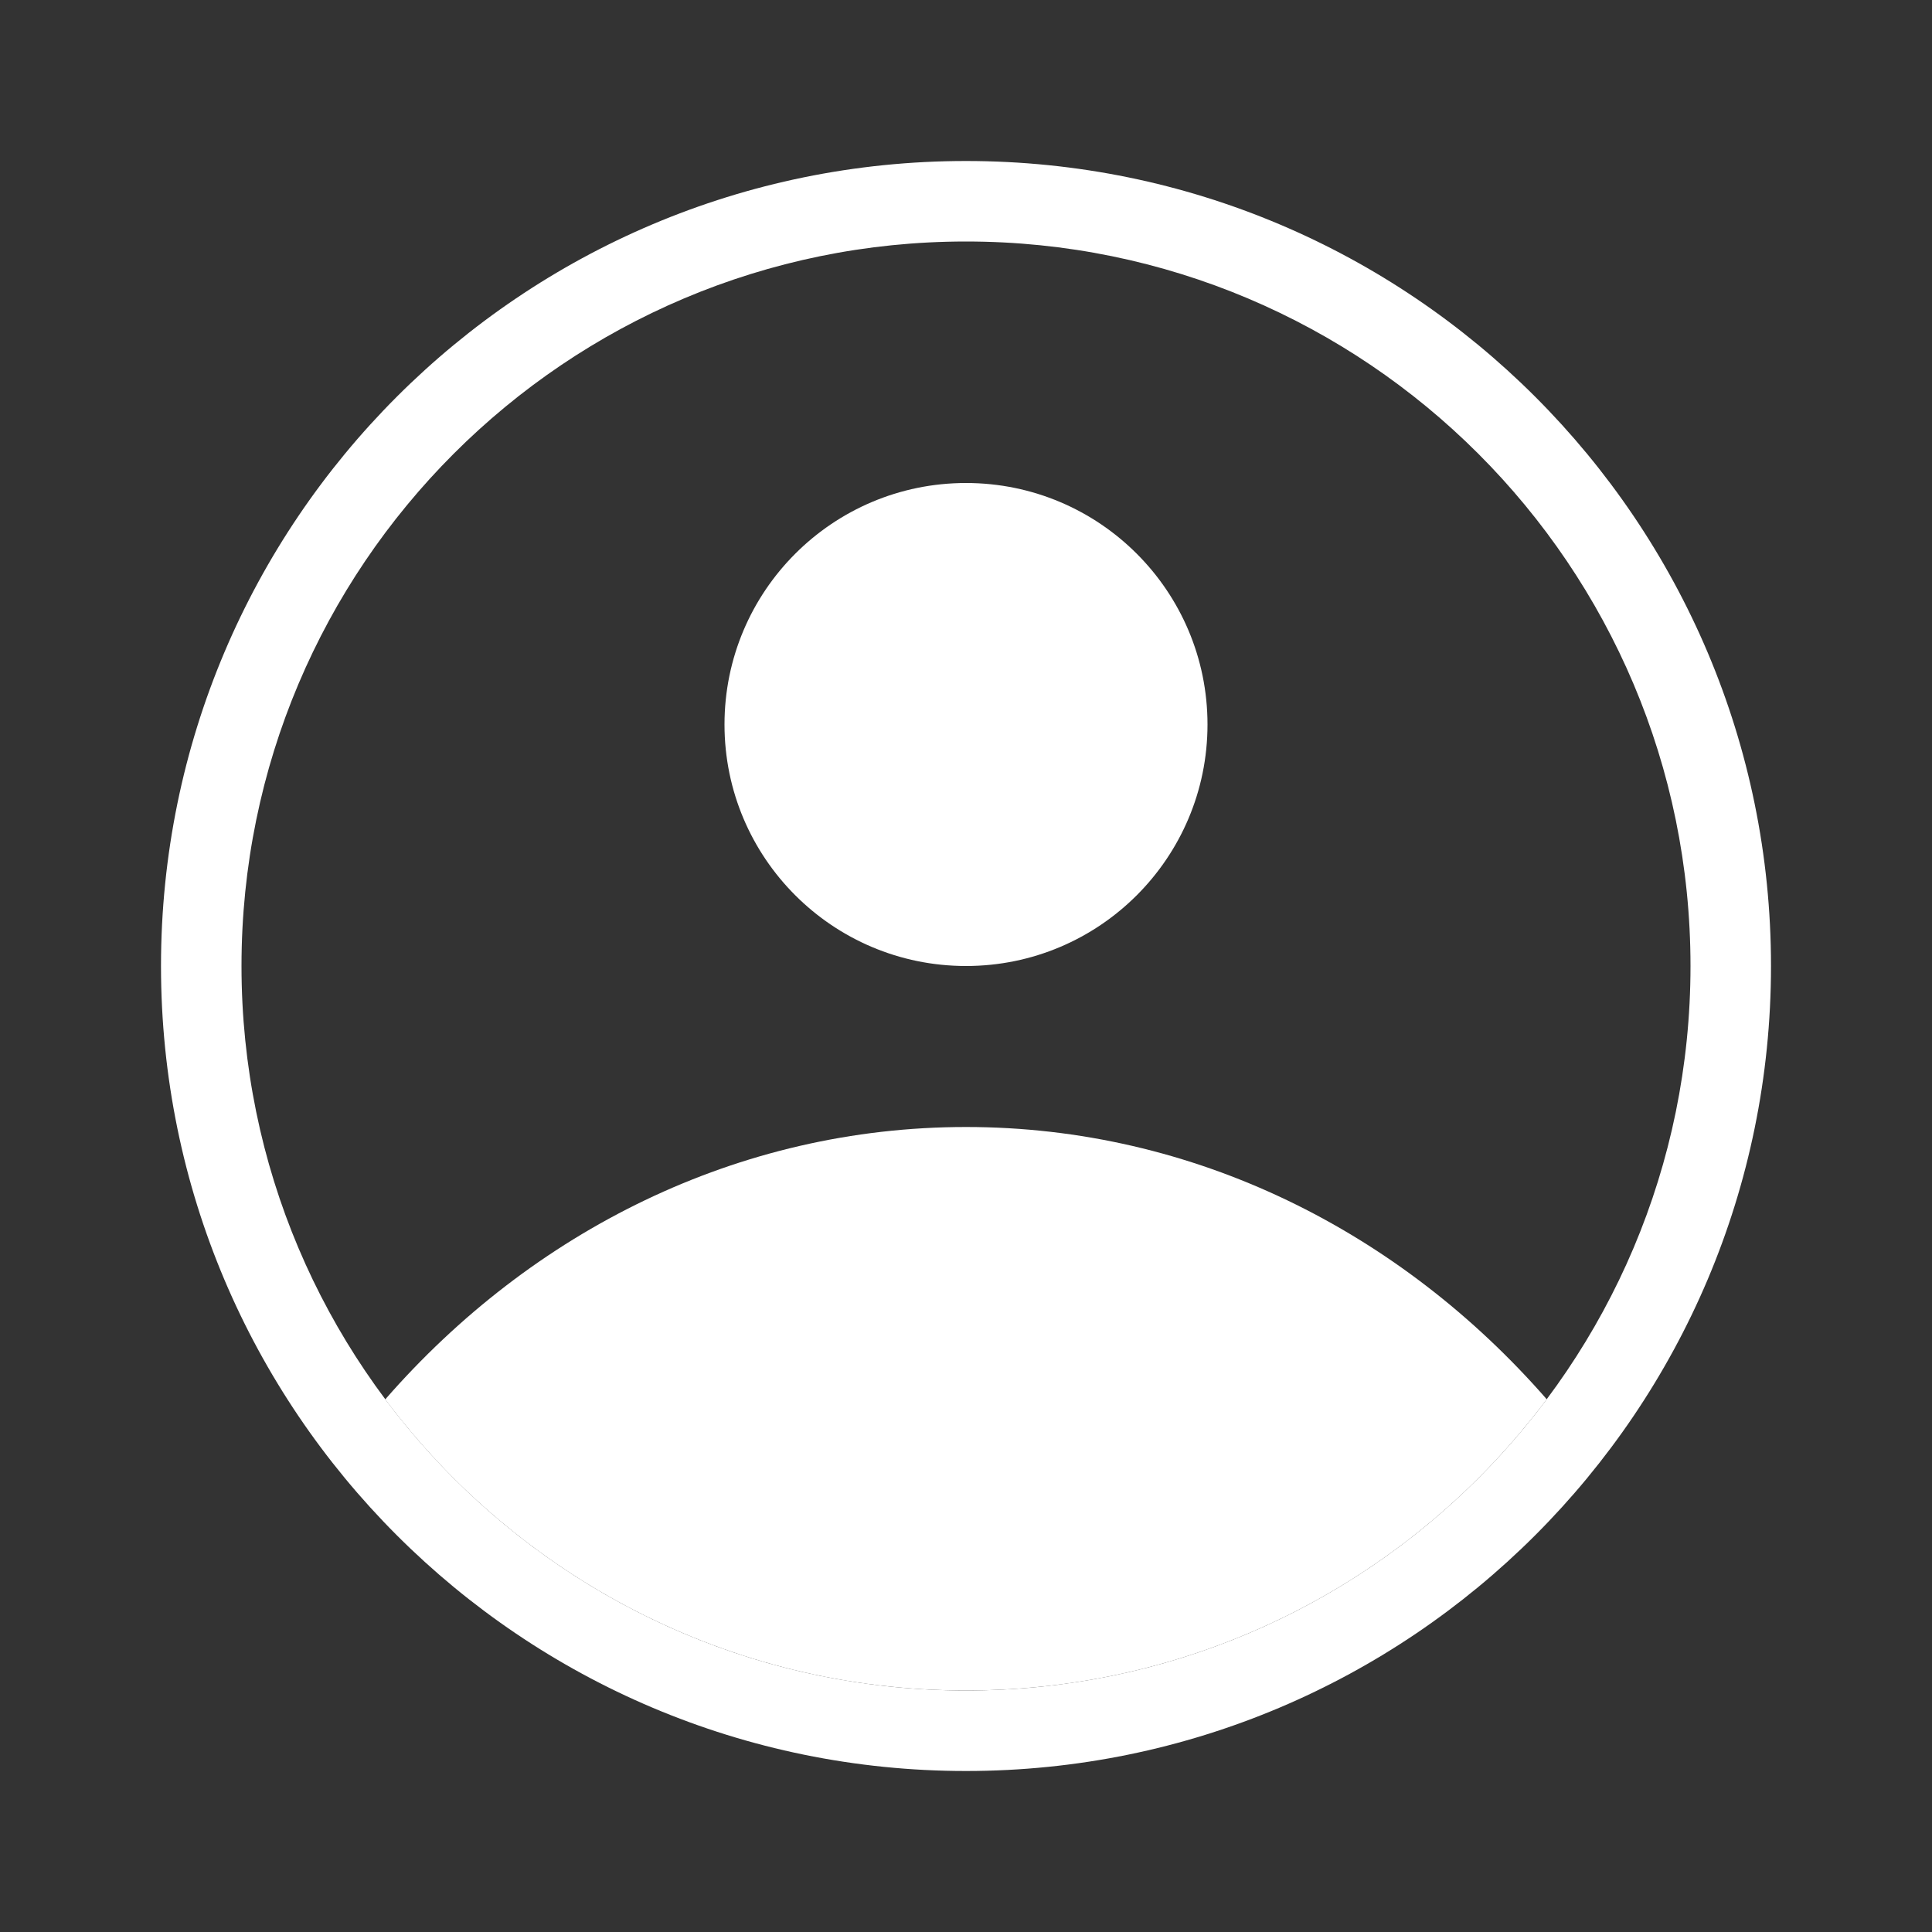 <svg xmlns="http://www.w3.org/2000/svg" width="24" height="24" viewBox="0 0 24 24">
    <rect x="0" y="0" width="24" height="24" fill="#333333" stroke="none"/>
    <g fill="#FFF" fill-rule="evenodd">
        <path d="M12 14c2.835 0 5.394 1.297 7.214 3.382C17.573 19.578 14.952 21 12 21c-2.952 0-5.573-1.422-7.214-3.617C6.606 15.297 9.166 14 12 14z"/>
        <circle cx="12" cy="9" r="3"/>
        <path fill-rule="nonzero" d="M12 2c5.523 0 10 4.477 10 10s-4.477 10-10 10S2 17.523 2 12 6.477 2 12 2zm0 1c-4.97 0-9 4.03-9 9s4.03 9 9 9 9-4.03 9-9-4.03-9-9-9z"/>
    </g>
</svg>
